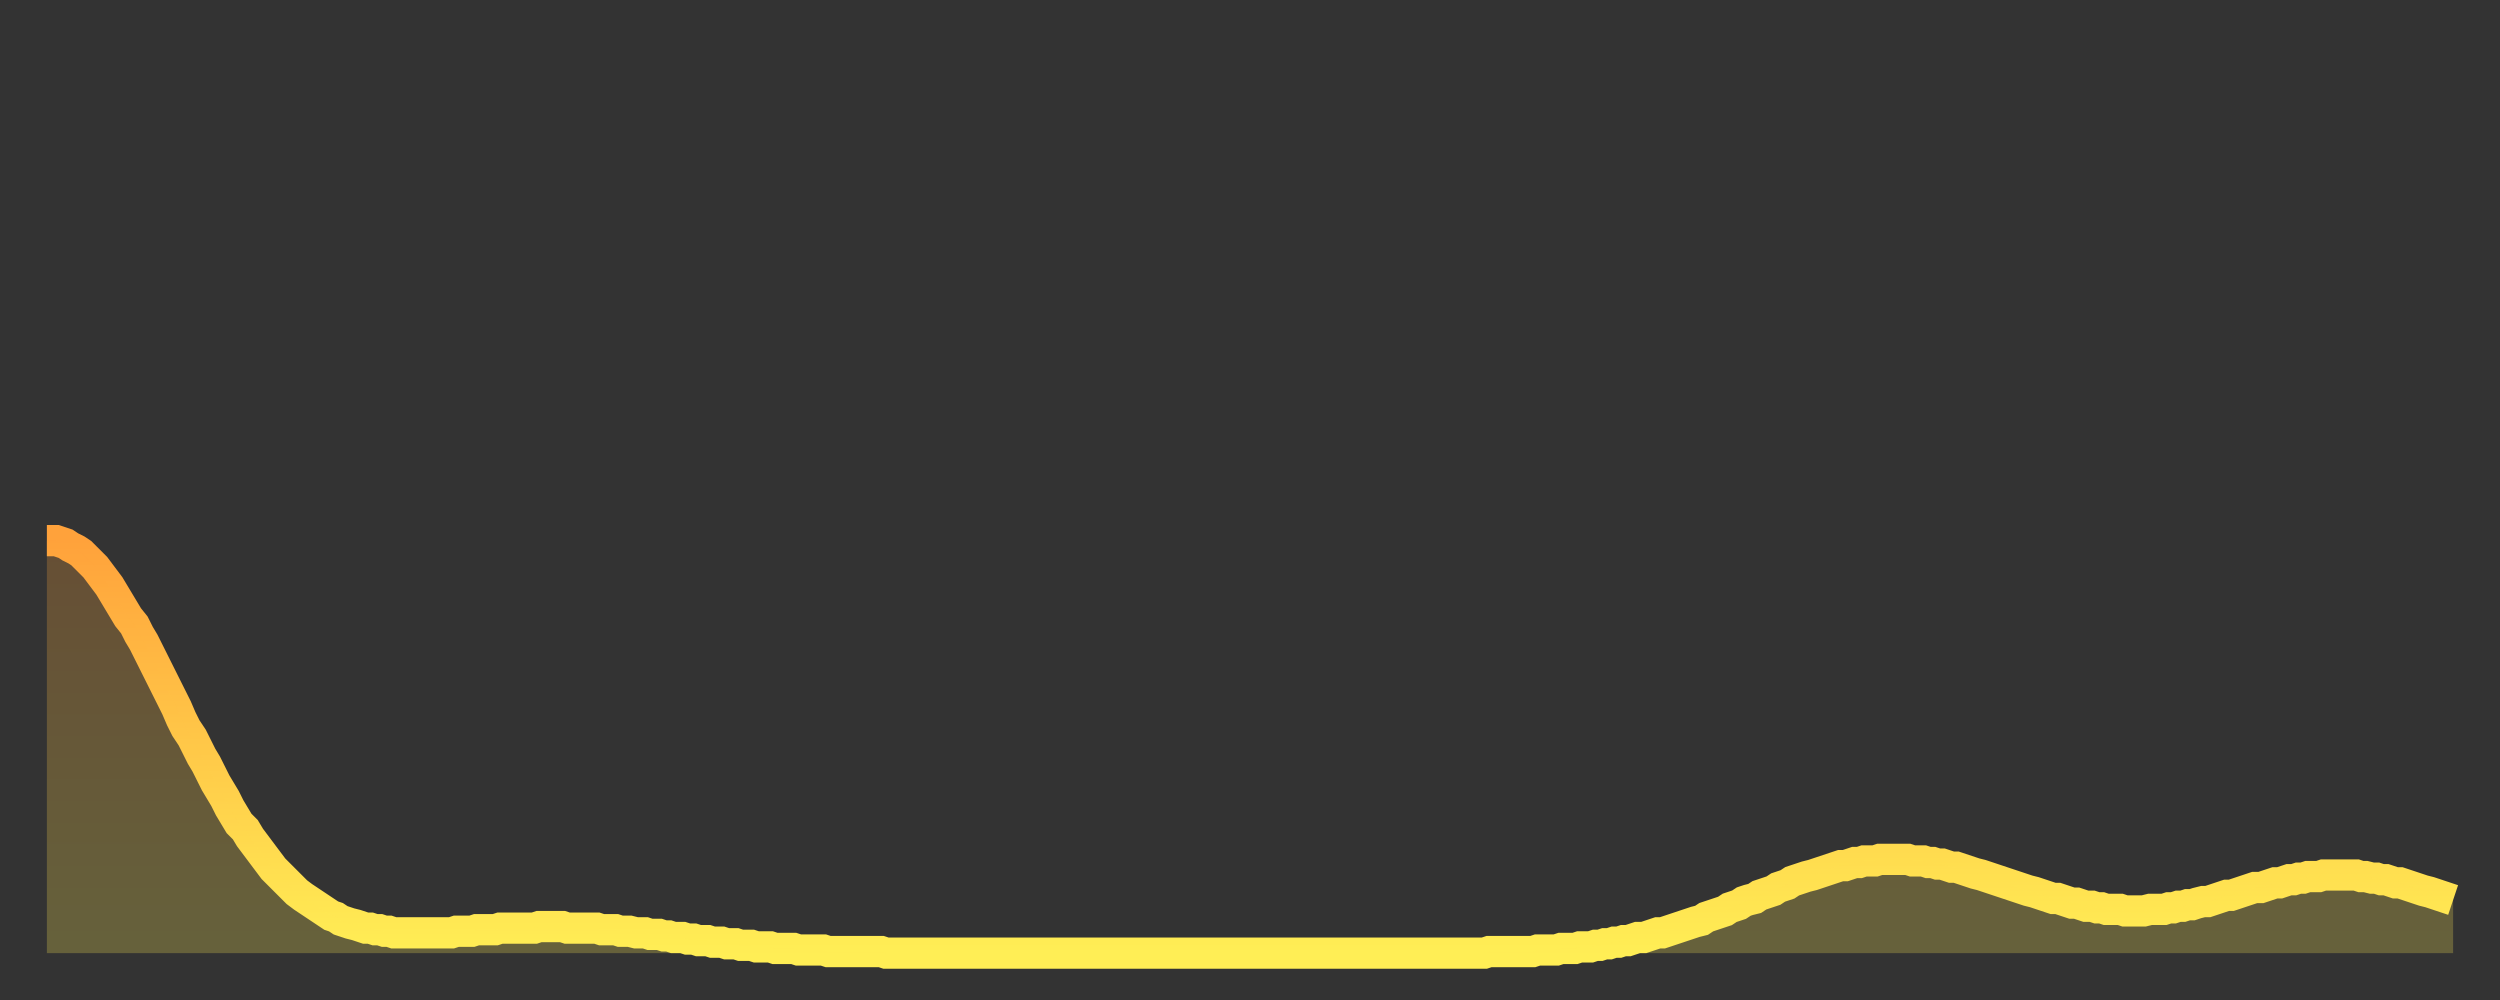 <?xml version="1.0" encoding="utf-8" ?>
<svg baseProfile="full" height="64" version="1.1" width="160" xmlns="http://www.w3.org/2000/svg" xmlns:ev="http://www.w3.org/2001/xml-events" xmlns:xlink="http://www.w3.org/1999/xlink"><rect width="100%" height="100%" fill="#333333" stroke="none"/><defs><linearGradient id="id752088" x1="0" x2="0" y1="0" y2="1"><stop offset="0%" stop-color="#ffa23b" /><stop offset="50%" stop-color="#ffc848" /><stop offset="100%" stop-color="#ffee55" /></linearGradient></defs><g transform="translate(3,3)"><g><path d="M 0.0 31.6 0.3 31.6 0.6 31.6 0.9 31.7 1.2 31.8 1.5 32.0 1.9 32.2 2.2 32.4 2.5 32.7 2.8 33.0 3.1 33.3 3.4 33.7 3.7 34.1 4.0 34.5 4.3 35.0 4.6 35.5 4.9 36.0 5.2 36.5 5.6 37.0 5.9 37.6 6.2 38.1 6.5 38.7 6.8 39.3 7.1 39.9 7.4 40.5 7.7 41.1 8.0 41.7 8.3 42.3 8.6 43.0 8.9 43.6 9.3 44.2 9.6 44.8 9.9 45.4 10.2 45.9 10.5 46.5 10.8 47.1 11.1 47.6 11.4 48.1 11.7 48.7 12.0 49.2 12.3 49.7 12.7 50.1 13.0 50.6 13.3 51.0 13.6 51.4 13.9 51.8 14.2 52.2 14.5 52.6 14.8 52.9 15.1 53.2 15.4 53.5 15.7 53.8 16.0 54.1 16.4 54.4 16.7 54.6 17.0 54.8 17.3 55.0 17.6 55.2 17.9 55.4 18.2 55.6 18.5 55.7 18.8 55.9 19.1 56.0 19.4 56.1 19.8 56.2 20.1 56.3 20.4 56.4 20.7 56.4 21.0 56.5 21.3 56.5 21.6 56.6 21.9 56.6 22.2 56.7 22.5 56.7 22.8 56.7 23.1 56.7 23.5 56.7 23.8 56.7 24.1 56.7 24.4 56.7 24.7 56.7 25.0 56.7 25.3 56.7 25.6 56.7 25.9 56.7 26.2 56.6 26.5 56.6 26.8 56.6 27.2 56.6 27.5 56.5 27.8 56.5 28.1 56.5 28.4 56.5 28.7 56.5 29.0 56.4 29.3 56.4 29.6 56.4 29.9 56.4 30.2 56.4 30.6 56.4 30.9 56.4 31.2 56.4 31.5 56.3 31.8 56.3 32.1 56.3 32.4 56.3 32.7 56.3 33.0 56.3 33.3 56.4 33.6 56.4 33.9 56.4 34.3 56.4 34.6 56.4 34.9 56.4 35.2 56.4 35.5 56.5 35.8 56.5 36.1 56.5 36.4 56.5 36.7 56.6 37.0 56.6 37.3 56.6 37.7 56.7 38.0 56.7 38.3 56.7 38.6 56.8 38.9 56.8 39.2 56.8 39.5 56.9 39.8 56.9 40.1 57.0 40.4 57.0 40.7 57.0 41.0 57.1 41.4 57.1 41.7 57.2 42.0 57.2 42.3 57.2 42.6 57.3 42.9 57.3 43.2 57.3 43.5 57.4 43.8 57.4 44.1 57.4 44.4 57.5 44.7 57.5 45.1 57.5 45.4 57.6 45.7 57.6 46.0 57.6 46.3 57.6 46.6 57.7 46.9 57.7 47.2 57.7 47.5 57.7 47.8 57.7 48.1 57.8 48.5 57.8 48.8 57.8 49.1 57.8 49.4 57.8 49.7 57.8 50.0 57.9 50.3 57.9 50.6 57.9 50.9 57.9 51.2 57.9 51.5 57.9 51.8 57.9 52.2 57.9 52.5 57.9 52.8 57.9 53.1 57.9 53.4 57.9 53.7 58.0 54.0 58.0 54.3 58.0 54.6 58.0 54.9 58.0 55.2 58.0 55.6 58.0 55.9 58.0 56.2 58.0 56.5 58.0 56.8 58.0 57.1 58.0 57.4 58.0 57.7 58.0 58.0 58.0 58.3 58.0 58.6 58.0 58.9 58.0 59.3 58.0 59.6 58.0 59.9 58.0 60.2 58.0 60.5 58.0 60.8 58.0 61.1 58.0 61.4 58.0 61.7 58.0 62.0 58.0 62.3 58.0 62.6 58.0 63.0 58.0 63.3 58.0 63.6 58.0 63.9 58.0 64.2 58.0 64.5 58.0 64.8 58.0 65.1 58.0 65.4 58.0 65.7 58.0 66.0 58.0 66.4 58.0 66.7 58.0 67.0 58.0 67.3 58.0 67.6 58.0 67.9 58.0 68.2 58.0 68.5 58.0 68.8 58.0 69.1 58.0 69.4 58.0 69.7 58.0 70.1 58.0 70.4 58.0 70.7 58.0 71.0 58.0 71.3 58.0 71.6 58.0 71.9 58.0 72.2 58.0 72.5 58.0 72.8 58.0 73.1 58.0 73.5 58.0 73.8 58.0 74.1 58.0 74.4 58.0 74.7 58.0 75.0 58.0 75.3 58.0 75.6 58.0 75.9 58.0 76.2 58.0 76.5 58.0 76.8 58.0 77.2 58.0 77.5 58.0 77.8 58.0 78.1 58.0 78.4 58.0 78.7 58.0 79.0 58.0 79.3 58.0 79.6 58.0 79.9 58.0 80.2 58.0 80.5 58.0 80.9 58.0 81.2 58.0 81.5 58.0 81.8 58.0 82.1 58.0 82.4 58.0 82.7 58.0 83.0 58.0 83.3 58.0 83.6 58.0 83.9 58.0 84.3 58.0 84.6 58.0 84.9 58.0 85.2 58.0 85.5 58.0 85.8 58.0 86.1 58.0 86.4 58.0 86.7 58.0 87.0 58.0 87.3 58.0 87.6 58.0 88.0 58.0 88.3 58.0 88.6 58.0 88.9 58.0 89.2 58.0 89.5 58.0 89.8 58.0 90.1 58.0 90.4 58.0 90.7 58.0 91.0 58.0 91.4 58.0 91.7 58.0 92.0 58.0 92.3 57.9 92.6 57.9 92.9 57.9 93.2 57.9 93.5 57.9 93.8 57.9 94.1 57.9 94.4 57.9 94.7 57.9 95.1 57.9 95.4 57.8 95.7 57.8 96.0 57.8 96.3 57.8 96.6 57.8 96.9 57.7 97.2 57.7 97.5 57.7 97.8 57.7 98.1 57.6 98.4 57.6 98.8 57.6 99.1 57.5 99.4 57.5 99.7 57.4 100.0 57.4 100.3 57.3 100.6 57.3 100.9 57.2 101.2 57.2 101.5 57.1 101.8 57.0 102.2 57.0 102.5 56.9 102.8 56.8 103.1 56.7 103.4 56.7 103.7 56.6 104.0 56.5 104.3 56.4 104.6 56.3 104.9 56.2 105.2 56.1 105.5 56.0 105.9 55.9 106.2 55.7 106.5 55.6 106.8 55.5 107.1 55.4 107.4 55.3 107.7 55.1 108.0 55.0 108.3 54.9 108.6 54.7 108.9 54.6 109.3 54.5 109.6 54.3 109.9 54.2 110.2 54.1 110.5 54.0 110.8 53.8 111.1 53.7 111.4 53.6 111.7 53.4 112.0 53.3 112.3 53.2 112.6 53.1 113.0 53.0 113.3 52.9 113.6 52.8 113.9 52.7 114.2 52.6 114.5 52.5 114.8 52.4 115.1 52.4 115.4 52.3 115.7 52.2 116.0 52.2 116.3 52.1 116.7 52.1 117.0 52.1 117.3 52.0 117.6 52.0 117.9 52.0 118.2 52.0 118.5 52.0 118.8 52.0 119.1 52.0 119.4 52.1 119.7 52.1 120.1 52.1 120.4 52.2 120.7 52.2 121.0 52.3 121.3 52.3 121.6 52.4 121.9 52.5 122.2 52.5 122.5 52.6 122.8 52.7 123.1 52.8 123.4 52.9 123.8 53.0 124.1 53.1 124.4 53.2 124.7 53.3 125.0 53.4 125.3 53.5 125.6 53.6 125.9 53.7 126.2 53.8 126.5 53.9 126.8 54.0 127.2 54.1 127.5 54.2 127.8 54.3 128.1 54.4 128.4 54.5 128.7 54.5 129.0 54.6 129.3 54.7 129.6 54.8 129.9 54.8 130.2 54.9 130.5 55.0 130.9 55.0 131.2 55.1 131.5 55.1 131.8 55.2 132.1 55.2 132.4 55.2 132.7 55.2 133.0 55.3 133.3 55.3 133.6 55.3 133.9 55.3 134.2 55.3 134.6 55.2 134.9 55.2 135.2 55.2 135.5 55.2 135.8 55.1 136.1 55.1 136.4 55.0 136.7 55.0 137.0 54.9 137.3 54.9 137.6 54.8 138.0 54.7 138.3 54.7 138.6 54.6 138.9 54.5 139.2 54.4 139.5 54.3 139.8 54.3 140.1 54.2 140.4 54.1 140.7 54.0 141.0 53.9 141.3 53.8 141.7 53.8 142.0 53.7 142.3 53.6 142.6 53.5 142.9 53.5 143.2 53.4 143.5 53.3 143.8 53.3 144.1 53.2 144.4 53.2 144.7 53.1 145.1 53.1 145.4 53.1 145.7 53.0 146.0 53.0 146.3 53.0 146.6 53.0 146.9 53.0 147.2 53.0 147.5 53.0 147.8 53.0 148.1 53.1 148.4 53.1 148.8 53.2 149.1 53.2 149.4 53.3 149.7 53.3 150.0 53.4 150.3 53.5 150.6 53.5 150.9 53.6 151.2 53.7 151.5 53.8 151.8 53.9 152.1 54.0 152.5 54.1 152.8 54.2 153.1 54.3 153.4 54.4 153.7 54.5 154.0 54.6" fill="none" id="graph-curve" opacity="1" stroke="url(#id752088)" stroke-width="2" /><path d="M 0 58 L 0.0 31.6 0.3 31.6 0.6 31.6 0.9 31.7 1.2 31.8 1.5 32.0 1.9 32.2 2.2 32.4 2.5 32.7 2.8 33.0 3.1 33.3 3.4 33.7 3.7 34.1 4.0 34.5 4.3 35.0 4.6 35.5 4.9 36.0 5.2 36.5 5.6 37.0 5.9 37.6 6.2 38.1 6.5 38.7 6.8 39.3 7.1 39.9 7.4 40.5 7.7 41.1 8.0 41.7 8.3 42.3 8.6 43.0 8.9 43.6 9.3 44.2 9.6 44.8 9.9 45.4 10.2 45.9 10.5 46.5 10.8 47.1 11.1 47.6 11.4 48.1 11.7 48.7 12.0 49.2 12.3 49.7 12.7 50.1 13.0 50.6 13.3 51.0 13.6 51.4 13.9 51.8 14.2 52.2 14.5 52.6 14.8 52.9 15.1 53.2 15.4 53.5 15.7 53.8 16.0 54.1 16.4 54.4 16.7 54.6 17.0 54.8 17.3 55.0 17.6 55.2 17.9 55.4 18.2 55.6 18.5 55.7 18.8 55.9 19.1 56.0 19.4 56.1 19.8 56.2 20.1 56.3 20.4 56.4 20.7 56.4 21.0 56.5 21.3 56.5 21.6 56.6 21.9 56.6 22.2 56.7 22.5 56.7 22.8 56.7 23.1 56.7 23.5 56.7 23.8 56.7 24.1 56.7 24.4 56.7 24.7 56.7 25.0 56.7 25.3 56.7 25.6 56.7 25.9 56.7 26.2 56.6 26.5 56.6 26.8 56.6 27.2 56.6 27.5 56.5 27.8 56.5 28.1 56.5 28.4 56.5 28.7 56.5 29.0 56.4 29.3 56.4 29.6 56.4 29.9 56.4 30.2 56.4 30.6 56.4 30.9 56.4 31.2 56.4 31.5 56.3 31.8 56.3 32.1 56.3 32.4 56.3 32.7 56.3 33.0 56.3 33.3 56.4 33.6 56.4 33.9 56.4 34.3 56.4 34.6 56.4 34.9 56.4 35.2 56.4 35.5 56.5 35.8 56.5 36.1 56.5 36.4 56.5 36.7 56.6 37.0 56.6 37.3 56.6 37.7 56.7 38.0 56.7 38.3 56.7 38.6 56.8 38.9 56.8 39.2 56.8 39.5 56.9 39.8 56.9 40.1 57.0 40.4 57.0 40.7 57.0 41.0 57.1 41.4 57.1 41.7 57.2 42.0 57.2 42.3 57.2 42.6 57.3 42.9 57.3 43.2 57.3 43.5 57.4 43.8 57.4 44.1 57.4 44.4 57.5 44.7 57.5 45.1 57.5 45.4 57.6 45.7 57.6 46.0 57.6 46.3 57.6 46.6 57.7 46.9 57.7 47.2 57.7 47.5 57.7 47.8 57.7 48.1 57.8 48.5 57.8 48.8 57.8 49.1 57.8 49.4 57.8 49.7 57.8 50.0 57.9 50.3 57.9 50.6 57.9 50.9 57.9 51.2 57.9 51.5 57.9 51.8 57.9 52.2 57.9 52.5 57.9 52.8 57.9 53.1 57.9 53.4 57.9 53.7 58.0 54.0 58.0 54.3 58.0 54.6 58.0 54.9 58.0 55.2 58.0 55.6 58.0 55.9 58.0 56.2 58.0 56.5 58.0 56.8 58.0 57.1 58.0 57.4 58.0 57.7 58.0 58.0 58.0 58.3 58.0 58.6 58.0 58.9 58.0 59.3 58.0 59.6 58.0 59.9 58.0 60.2 58.0 60.5 58.0 60.8 58.0 61.1 58.0 61.4 58.0 61.7 58.0 62.0 58.0 62.3 58.0 62.6 58.0 63.0 58.0 63.3 58.0 63.6 58.0 63.9 58.0 64.2 58.0 64.5 58.0 64.8 58.0 65.1 58.0 65.4 58.0 65.7 58.0 66.0 58.0 66.4 58.0 66.7 58.0 67.0 58.0 67.3 58.0 67.6 58.0 67.9 58.0 68.2 58.0 68.5 58.0 68.8 58.0 69.1 58.0 69.4 58.0 69.7 58.0 70.1 58.0 70.4 58.0 70.7 58.0 71.0 58.0 71.3 58.0 71.6 58.0 71.9 58.0 72.2 58.0 72.5 58.0 72.8 58.0 73.1 58.0 73.5 58.0 73.8 58.0 74.1 58.0 74.4 58.0 74.7 58.0 75.0 58.0 75.3 58.0 75.6 58.0 75.9 58.0 76.2 58.0 76.5 58.0 76.8 58.0 77.2 58.0 77.5 58.0 77.8 58.0 78.1 58.0 78.4 58.0 78.7 58.0 79.0 58.0 79.3 58.0 79.6 58.0 79.9 58.0 80.2 58.0 80.5 58.0 80.9 58.0 81.2 58.0 81.5 58.0 81.8 58.0 82.1 58.0 82.4 58.0 82.7 58.0 83.0 58.0 83.3 58.0 83.6 58.0 83.9 58.0 84.3 58.0 84.6 58.0 84.9 58.0 85.2 58.0 85.5 58.0 85.8 58.0 86.1 58.0 86.4 58.0 86.7 58.0 87.0 58.0 87.3 58.0 87.6 58.0 88.0 58.0 88.3 58.0 88.6 58.0 88.9 58.0 89.2 58.0 89.5 58.0 89.8 58.0 90.1 58.0 90.4 58.0 90.7 58.0 91.0 58.0 91.4 58.0 91.7 58.0 92.0 58.0 92.3 57.9 92.6 57.9 92.9 57.9 93.2 57.9 93.5 57.9 93.8 57.9 94.1 57.9 94.4 57.9 94.7 57.9 95.1 57.9 95.4 57.8 95.7 57.8 96.0 57.8 96.3 57.8 96.6 57.8 96.9 57.7 97.2 57.7 97.5 57.7 97.8 57.7 98.1 57.6 98.4 57.6 98.8 57.6 99.1 57.5 99.4 57.5 99.7 57.4 100.0 57.4 100.3 57.3 100.6 57.3 100.9 57.2 101.2 57.2 101.5 57.1 101.8 57.0 102.2 57.0 102.5 56.9 102.8 56.8 103.1 56.7 103.4 56.7 103.7 56.6 104.0 56.5 104.3 56.4 104.6 56.3 104.9 56.2 105.2 56.1 105.5 56.0 105.9 55.9 106.2 55.7 106.5 55.6 106.8 55.5 107.1 55.4 107.4 55.3 107.7 55.1 108.0 55.0 108.3 54.9 108.6 54.7 108.9 54.6 109.3 54.5 109.6 54.3 109.9 54.2 110.2 54.1 110.5 54.0 110.8 53.8 111.1 53.7 111.4 53.6 111.7 53.4 112.0 53.3 112.3 53.2 112.6 53.1 113.0 53.0 113.3 52.9 113.6 52.8 113.9 52.7 114.2 52.6 114.5 52.5 114.8 52.4 115.1 52.4 115.4 52.3 115.7 52.2 116.0 52.2 116.3 52.1 116.7 52.1 117.0 52.1 117.3 52.0 117.6 52.0 117.9 52.0 118.2 52.0 118.5 52.0 118.8 52.0 119.1 52.0 119.4 52.1 119.7 52.1 120.1 52.1 120.4 52.2 120.7 52.2 121.0 52.3 121.3 52.3 121.6 52.4 121.9 52.5 122.2 52.5 122.5 52.6 122.8 52.7 123.1 52.8 123.4 52.9 123.8 53.0 124.1 53.1 124.4 53.2 124.7 53.3 125.0 53.4 125.3 53.5 125.6 53.6 125.9 53.7 126.2 53.8 126.5 53.9 126.8 54.0 127.2 54.1 127.5 54.2 127.8 54.3 128.1 54.4 128.4 54.5 128.7 54.5 129.0 54.6 129.3 54.7 129.6 54.8 129.9 54.8 130.2 54.9 130.5 55.0 130.9 55.0 131.2 55.1 131.5 55.1 131.8 55.2 132.1 55.2 132.4 55.2 132.7 55.2 133.0 55.3 133.3 55.3 133.6 55.3 133.9 55.3 134.2 55.3 134.6 55.2 134.9 55.2 135.2 55.2 135.5 55.2 135.8 55.1 136.1 55.1 136.4 55.0 136.7 55.0 137.0 54.9 137.3 54.9 137.6 54.8 138.0 54.7 138.3 54.7 138.6 54.6 138.9 54.5 139.2 54.4 139.5 54.3 139.8 54.3 140.1 54.2 140.4 54.1 140.7 54.0 141.0 53.9 141.3 53.8 141.7 53.8 142.0 53.7 142.3 53.6 142.6 53.5 142.9 53.5 143.2 53.4 143.5 53.3 143.8 53.3 144.1 53.2 144.4 53.2 144.7 53.1 145.1 53.1 145.4 53.1 145.7 53.0 146.0 53.0 146.3 53.0 146.6 53.0 146.9 53.0 147.2 53.0 147.5 53.0 147.8 53.0 148.1 53.1 148.4 53.1 148.8 53.2 149.1 53.2 149.4 53.3 149.7 53.3 150.0 53.4 150.3 53.5 150.6 53.5 150.9 53.6 151.2 53.7 151.5 53.8 151.8 53.9 152.1 54.0 152.5 54.1 152.8 54.2 153.1 54.3 153.4 54.4 153.7 54.5 154.0 54.6 154 58" fill="url(#id752088)" fill-opacity=".25" id="graph-shadow" /></g></g></svg>